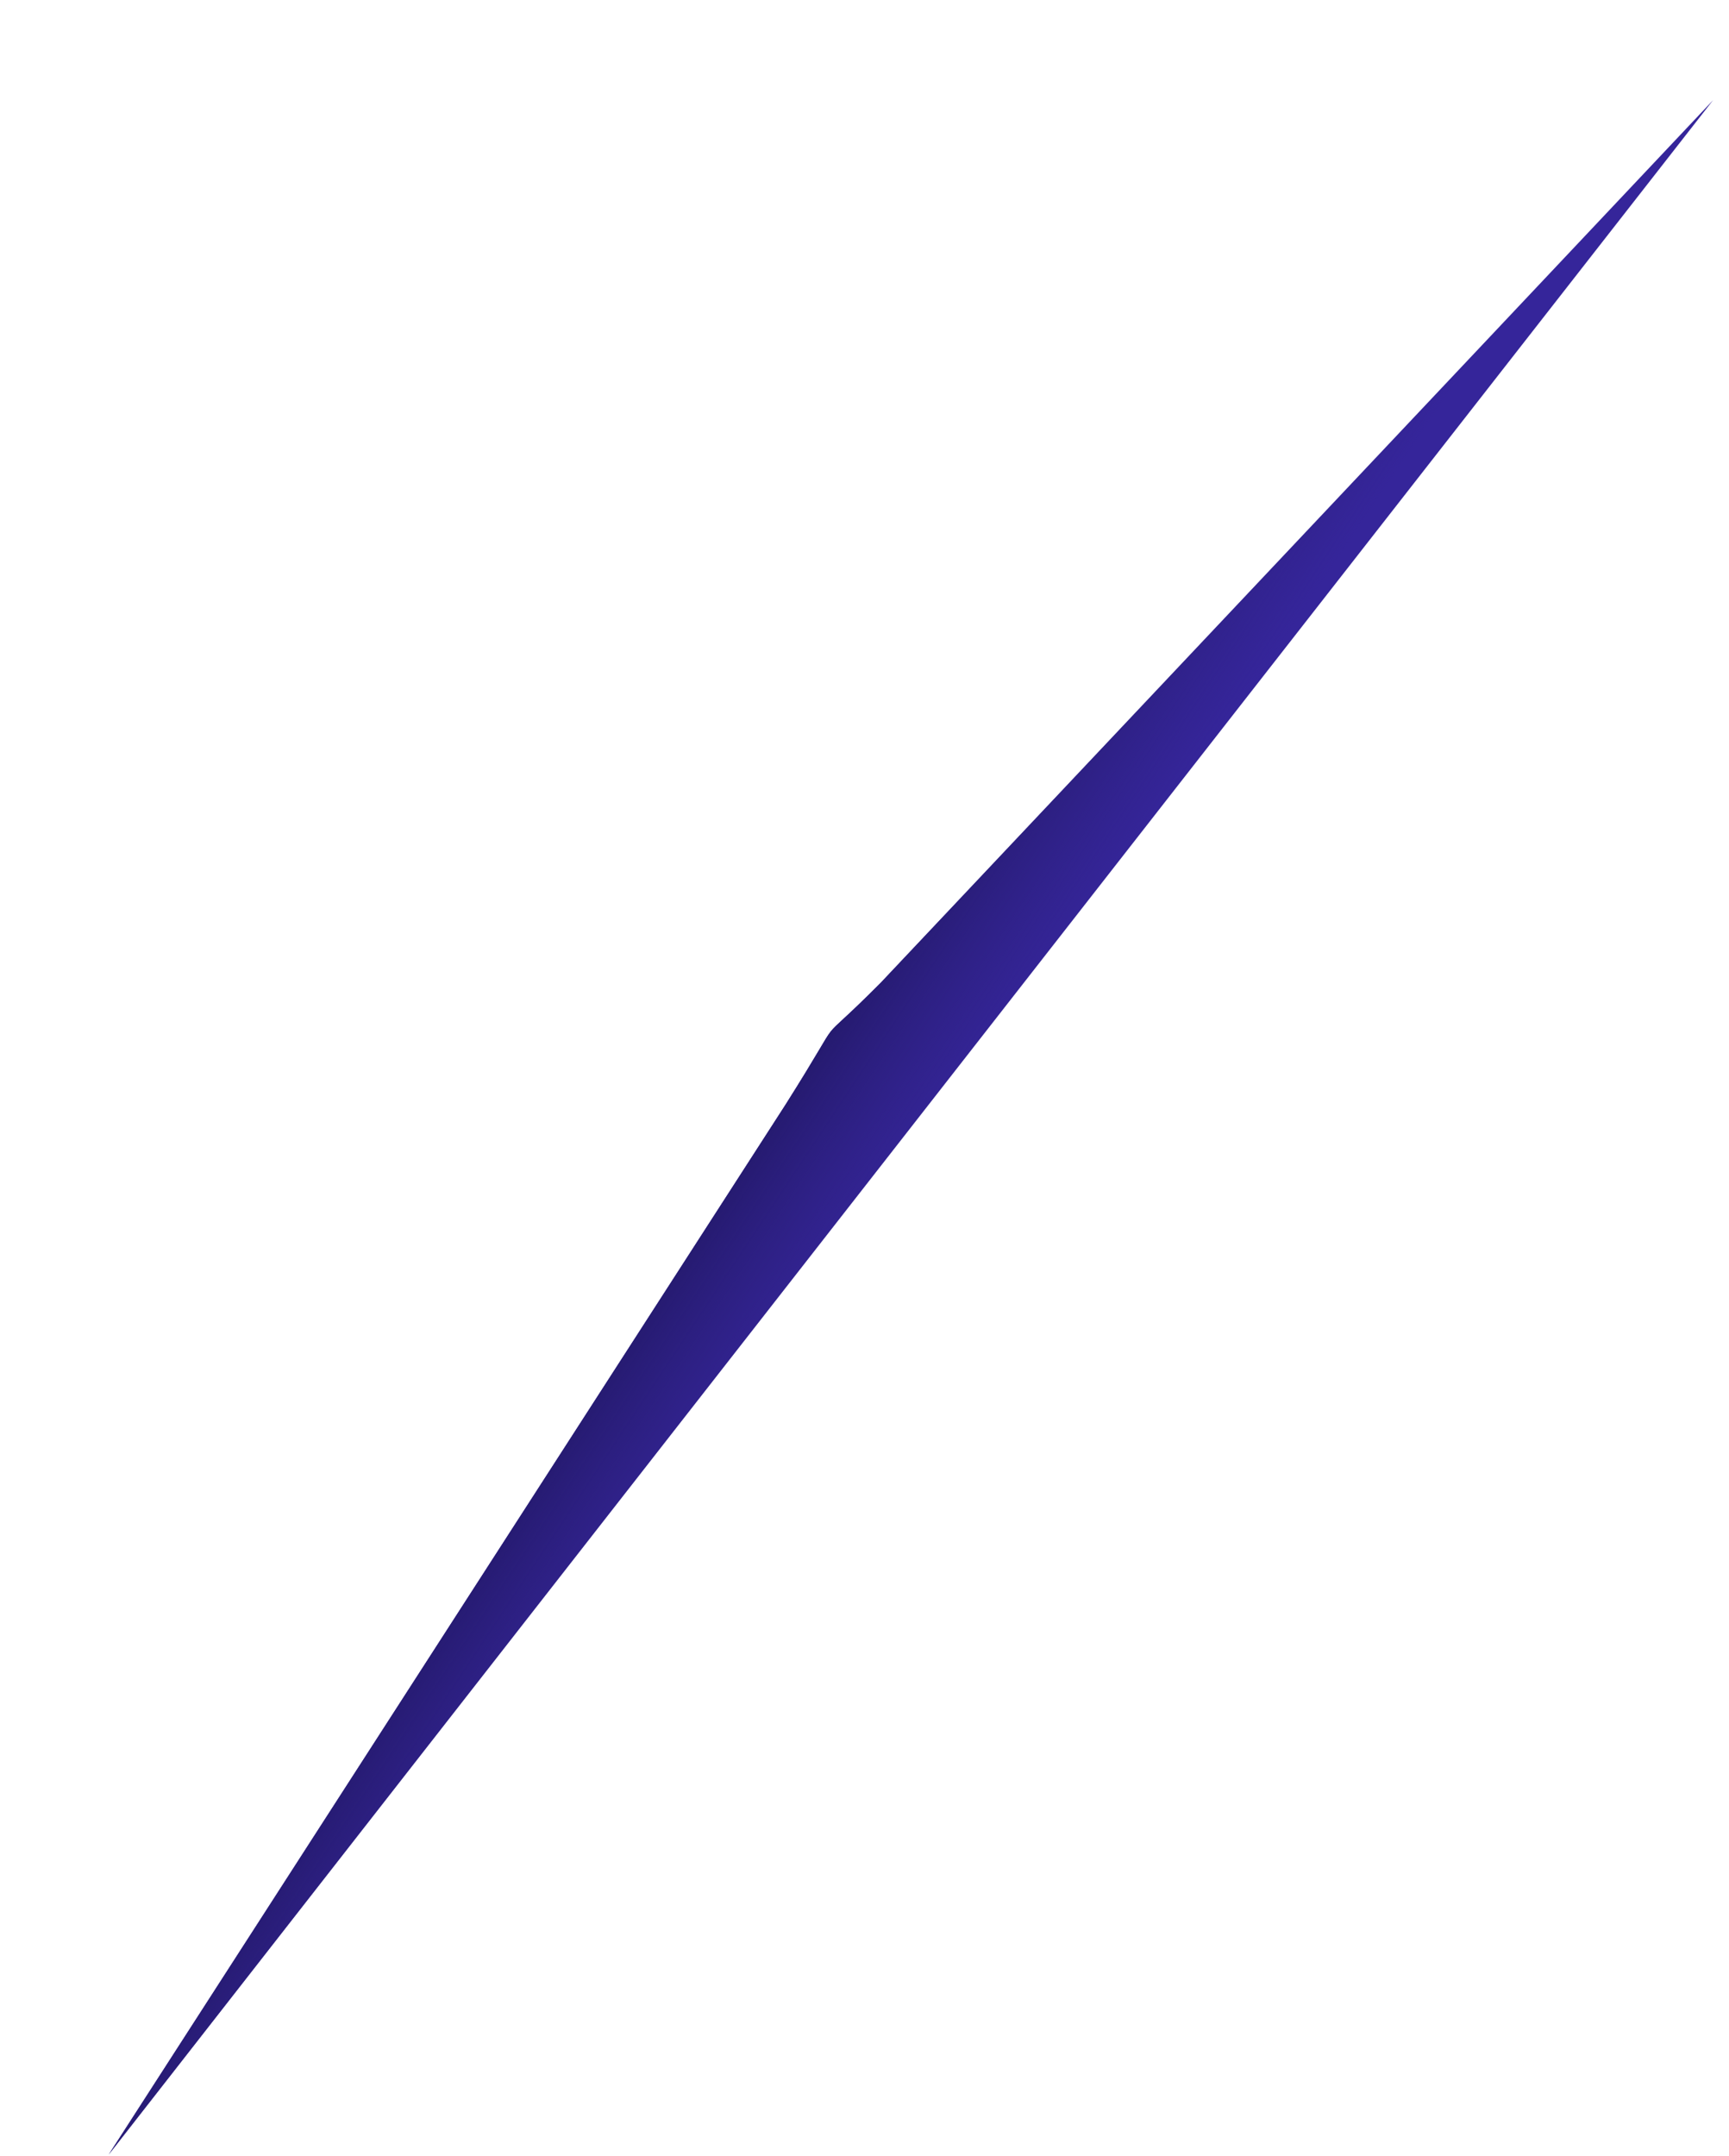 <svg width="69" height="86" viewBox="0 0 69 86" fill="none" xmlns="http://www.w3.org/2000/svg">
<path d="M4.338 85.945L68.367 3.992L35.148 39.201C32.189 42.176 34.036 39.812 31.351 44.06L4.338 85.945Z" fill="#35259A"/>
<path d="M4.338 85.945L68.367 3.992L35.148 39.201C32.189 42.176 34.036 39.812 31.351 44.06L4.338 85.945Z" fill="url(#paint0_linear)"/>
<defs>
<linearGradient id="paint0_linear" x1="33.42" y1="40.6" x2="38.85" y2="44.208" gradientUnits="userSpaceOnUse">
<stop stop-color="#251A6F"/>
<stop offset="1" stop-color="#2D207E" stop-opacity="0"/>
</linearGradient>
</defs>
</svg>
